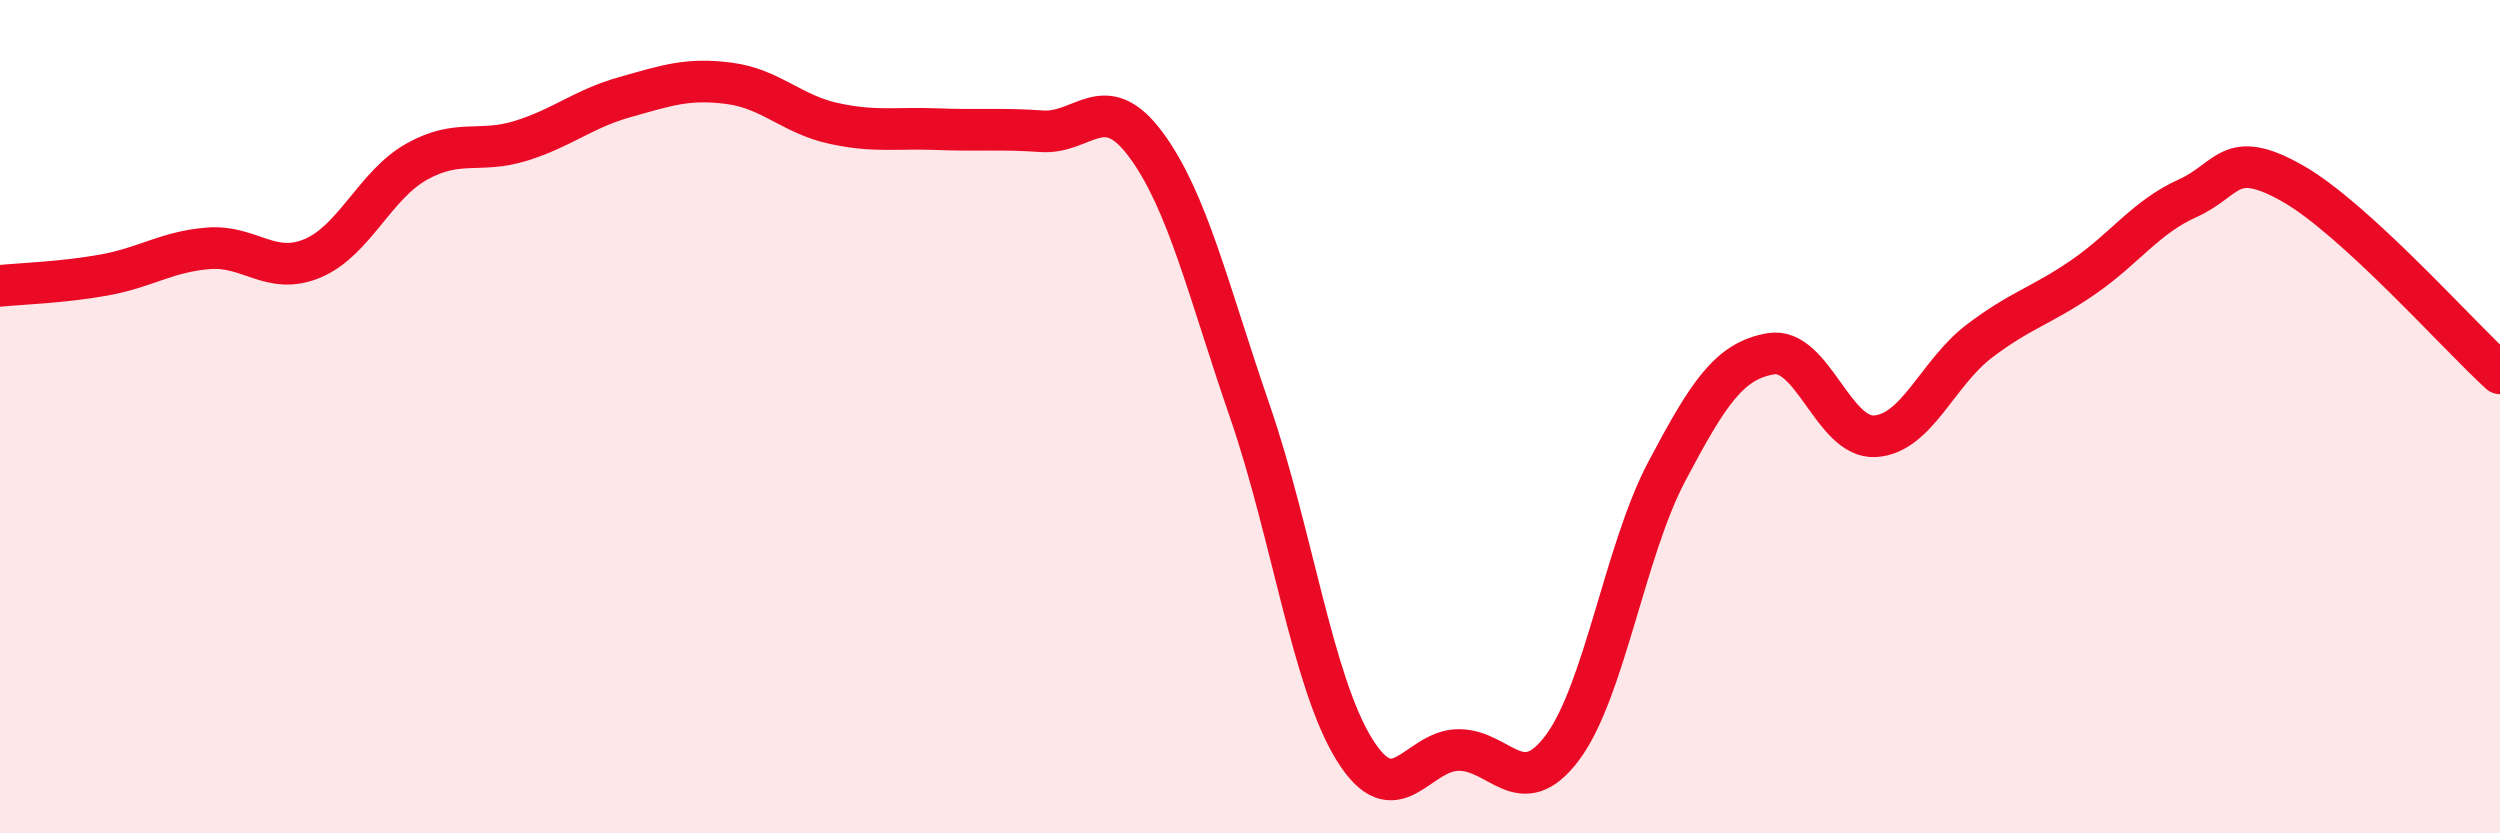 
    <svg width="60" height="20" viewBox="0 0 60 20" xmlns="http://www.w3.org/2000/svg">
      <path
        d="M 0,6.86 C 0.5,6.81 1.5,6.78 2.5,6.6 C 3.5,6.42 4,6.04 5,5.96 C 6,5.88 6.5,6.62 7.5,6.2 C 8.5,5.78 9,4.44 10,3.88 C 11,3.32 11.5,3.69 12.5,3.38 C 13.5,3.07 14,2.61 15,2.33 C 16,2.05 16.5,1.87 17.5,2 C 18.5,2.13 19,2.74 20,2.96 C 21,3.18 21.5,3.06 22.5,3.1 C 23.5,3.14 24,3.08 25,3.15 C 26,3.22 26.5,2.12 27.5,3.47 C 28.5,4.82 29,6.98 30,9.88 C 31,12.78 31.5,16.36 32.5,17.98 C 33.5,19.6 34,18.01 35,18 C 36,17.99 36.5,19.28 37.5,17.94 C 38.5,16.6 39,13.21 40,11.32 C 41,9.43 41.5,8.66 42.5,8.49 C 43.5,8.32 44,10.53 45,10.47 C 46,10.41 46.5,8.95 47.5,8.19 C 48.5,7.43 49,7.34 50,6.65 C 51,5.96 51.5,5.21 52.5,4.76 C 53.5,4.31 53.5,3.55 55,4.39 C 56.5,5.23 59,8.05 60,8.96L60 20L0 20Z"
        fill="#EB0A25"
        opacity="0.1"
        stroke-linecap="round"
        stroke-linejoin="round"
      />
      <path
        d="M 0,6.86 C 0.5,6.81 1.5,6.78 2.5,6.6 C 3.5,6.42 4,6.04 5,5.96 C 6,5.88 6.5,6.62 7.5,6.2 C 8.5,5.78 9,4.44 10,3.88 C 11,3.32 11.5,3.69 12.5,3.38 C 13.5,3.07 14,2.61 15,2.33 C 16,2.05 16.5,1.87 17.5,2 C 18.5,2.13 19,2.74 20,2.96 C 21,3.18 21.5,3.06 22.5,3.1 C 23.5,3.14 24,3.08 25,3.15 C 26,3.22 26.5,2.12 27.5,3.47 C 28.5,4.82 29,6.98 30,9.88 C 31,12.78 31.5,16.36 32.5,17.98 C 33.5,19.6 34,18.01 35,18 C 36,17.99 36.5,19.28 37.5,17.94 C 38.5,16.6 39,13.21 40,11.32 C 41,9.43 41.5,8.66 42.5,8.49 C 43.5,8.32 44,10.53 45,10.47 C 46,10.41 46.5,8.95 47.5,8.19 C 48.5,7.43 49,7.34 50,6.65 C 51,5.96 51.5,5.21 52.5,4.76 C 53.5,4.31 53.5,3.55 55,4.39 C 56.5,5.23 59,8.05 60,8.96"
        stroke="#EB0A25"
        stroke-width="1"
        fill="none"
        stroke-linecap="round"
        stroke-linejoin="round"
      />
    </svg>
  